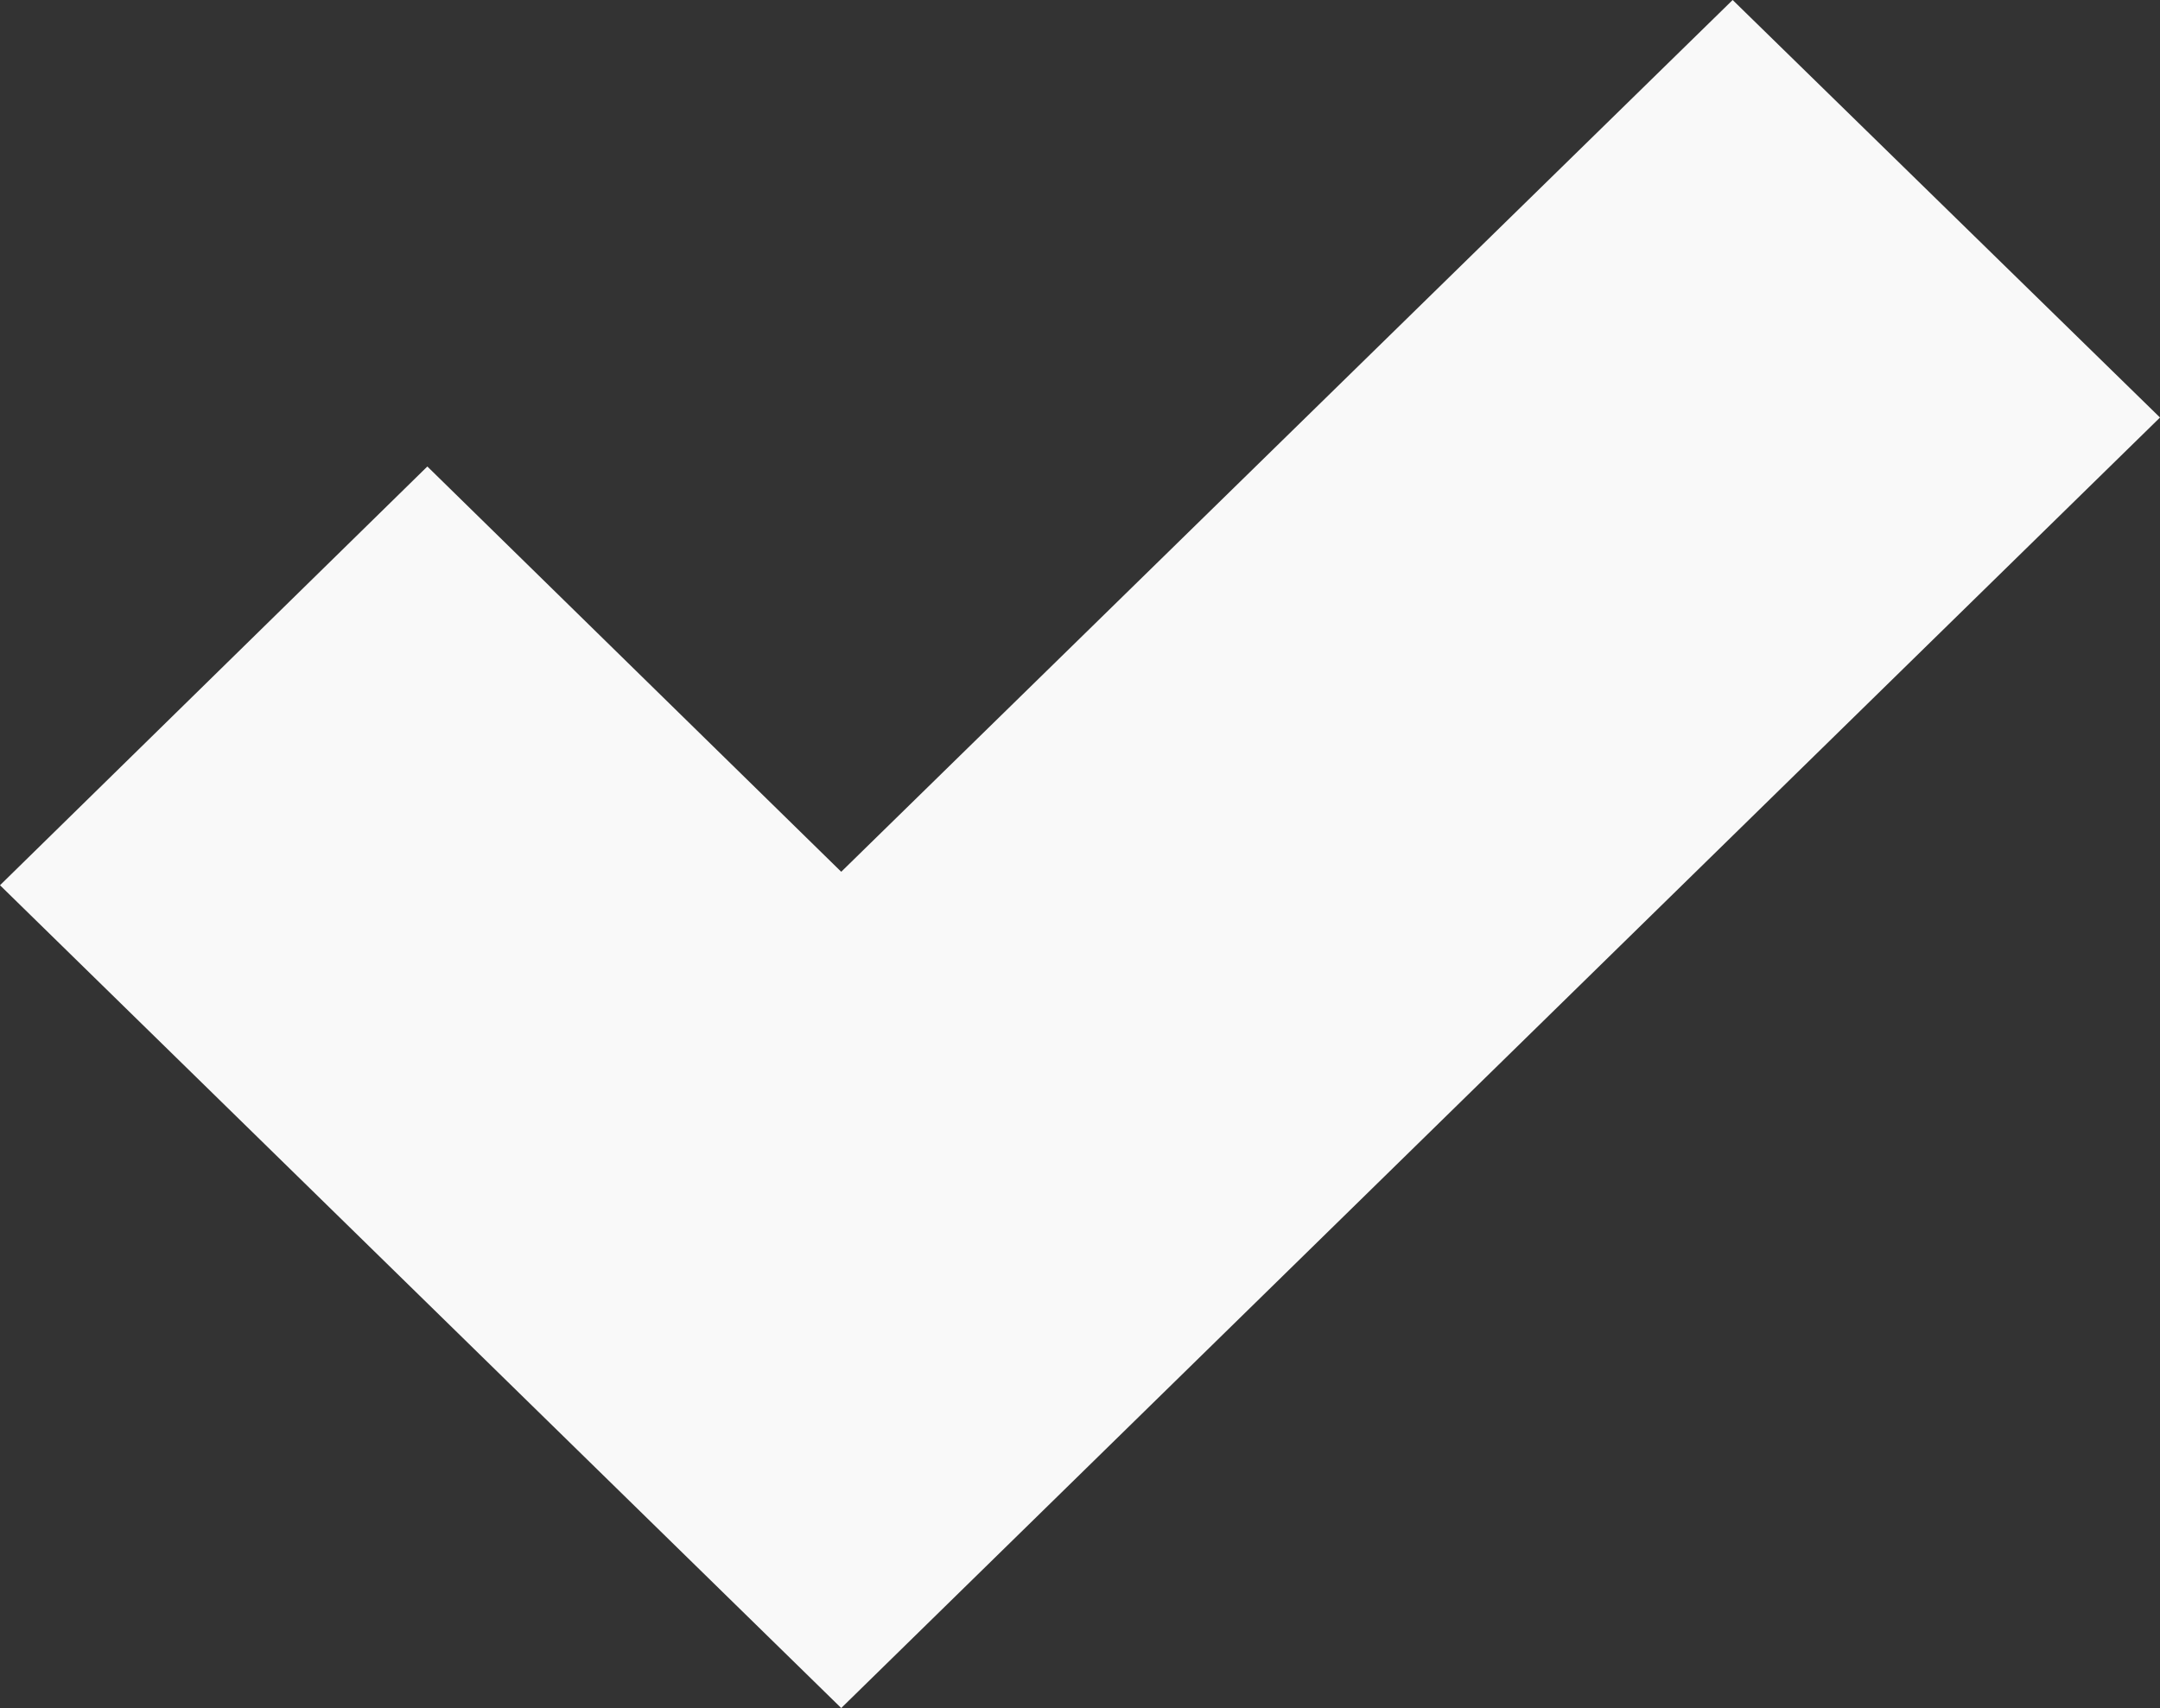 <?xml version="1.0" encoding="UTF-8"?><svg id="_レイヤー_2" xmlns="http://www.w3.org/2000/svg" viewBox="0 0 17.64 13.95"><rect x="0" y="0" width="17.64" height="13.95" fill="#333333" stroke="none"/><defs><style>.cls-1{fill:#f9f9f9;}</style></defs><g id="_レイヤー_7"><polygon class="cls-1" points="3.49 3.81 6.87 7.12 14.15 0 17.64 3.41 6.87 13.95 0 7.23 3.49 3.81"/></g></svg>